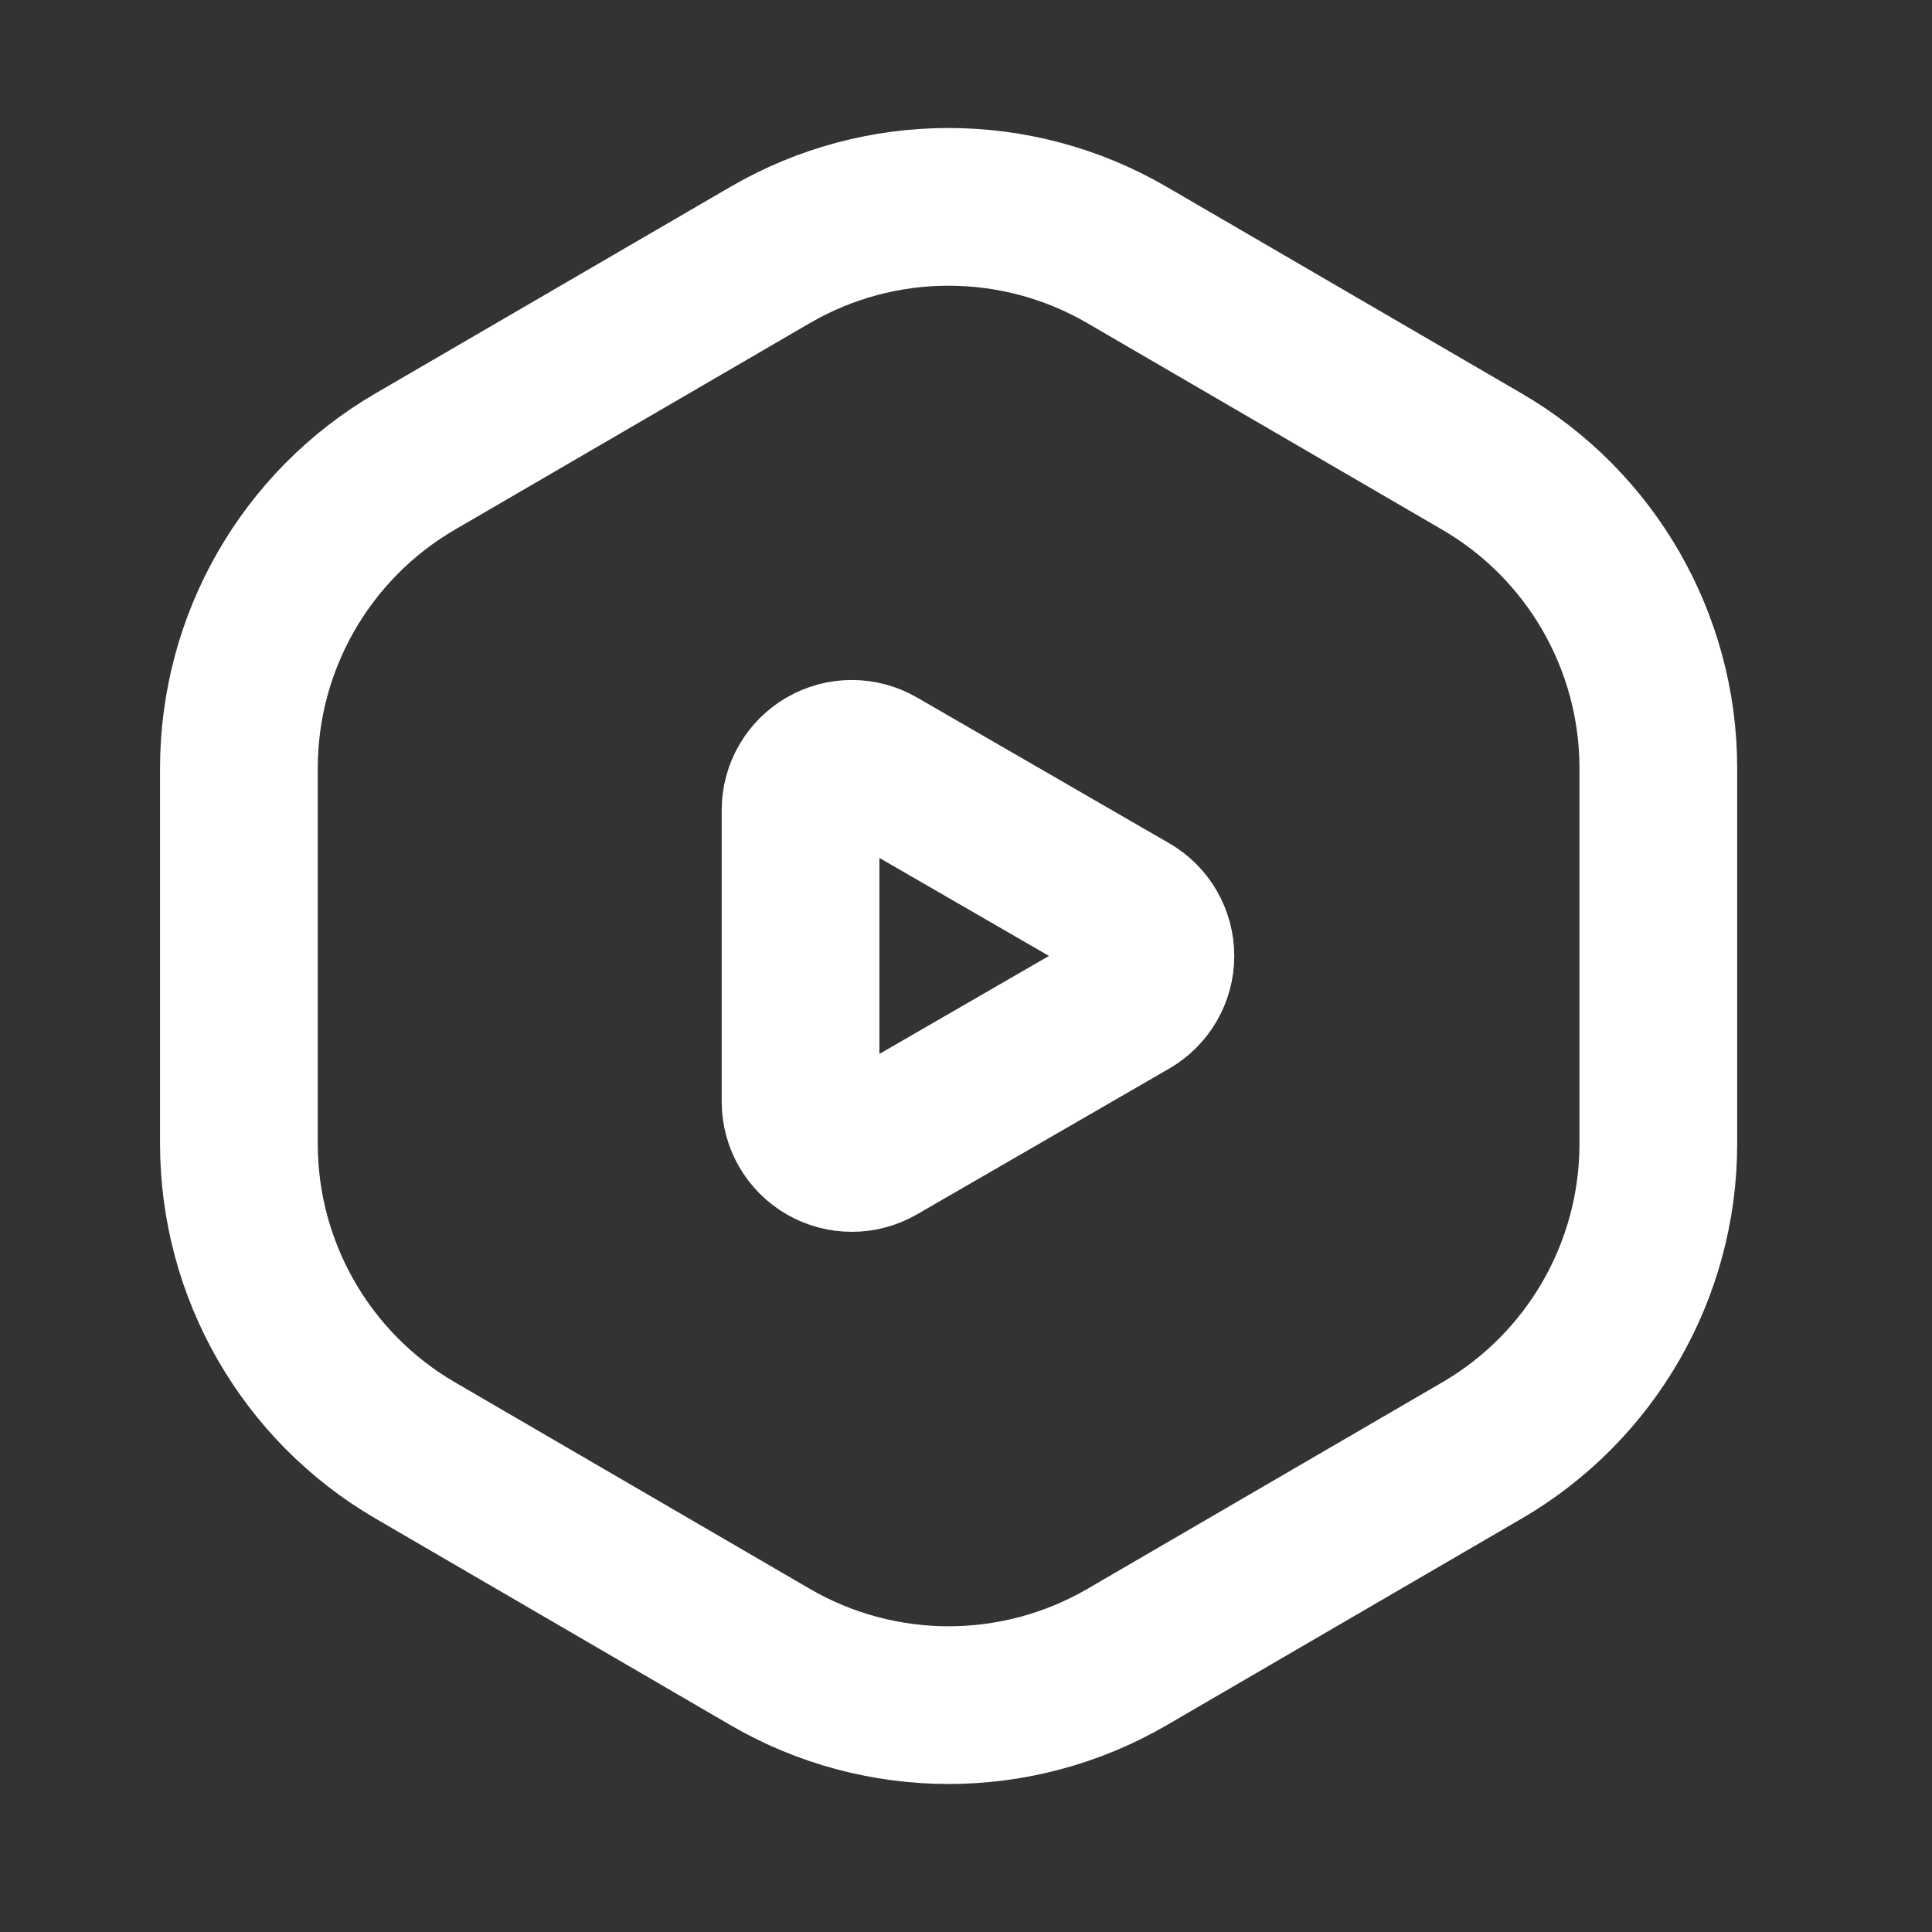 <svg width="49" height="49" viewBox="0 0 49 49" fill="none" xmlns="http://www.w3.org/2000/svg">
<rect x="0" y="0" width="49" height="49" fill="#333333" stroke="none"/>
<path fill-rule="evenodd" clip-rule="evenodd" d="M6.059 29.007V19.484C6.059 16.28 7.762 13.317 10.531 11.705L19.53 6.468C22.329 4.839 25.786 4.839 28.585 6.468L37.586 11.707C40.355 13.318 42.059 16.281 42.059 19.485V29.009C42.059 32.213 40.355 35.175 37.586 36.787L28.587 42.025C25.788 43.653 22.331 43.653 19.532 42.025L10.531 36.786C7.762 35.174 6.059 32.212 6.059 29.007Z" stroke="white" stroke-width="4" stroke-linecap="round" stroke-linejoin="round"/>
<path fill-rule="evenodd" clip-rule="evenodd" d="M20.304 27.942V20.546C20.304 20.081 20.552 19.652 20.954 19.42C21.357 19.188 21.852 19.188 22.255 19.421L28.654 23.119C29.056 23.351 29.304 23.78 29.304 24.244C29.304 24.708 29.056 25.137 28.654 25.37L22.255 29.068C21.852 29.3 21.357 29.3 20.954 29.068C20.552 28.836 20.304 28.407 20.304 27.942Z" stroke="white" stroke-width="4" stroke-linecap="round" stroke-linejoin="round"/>
</svg>
